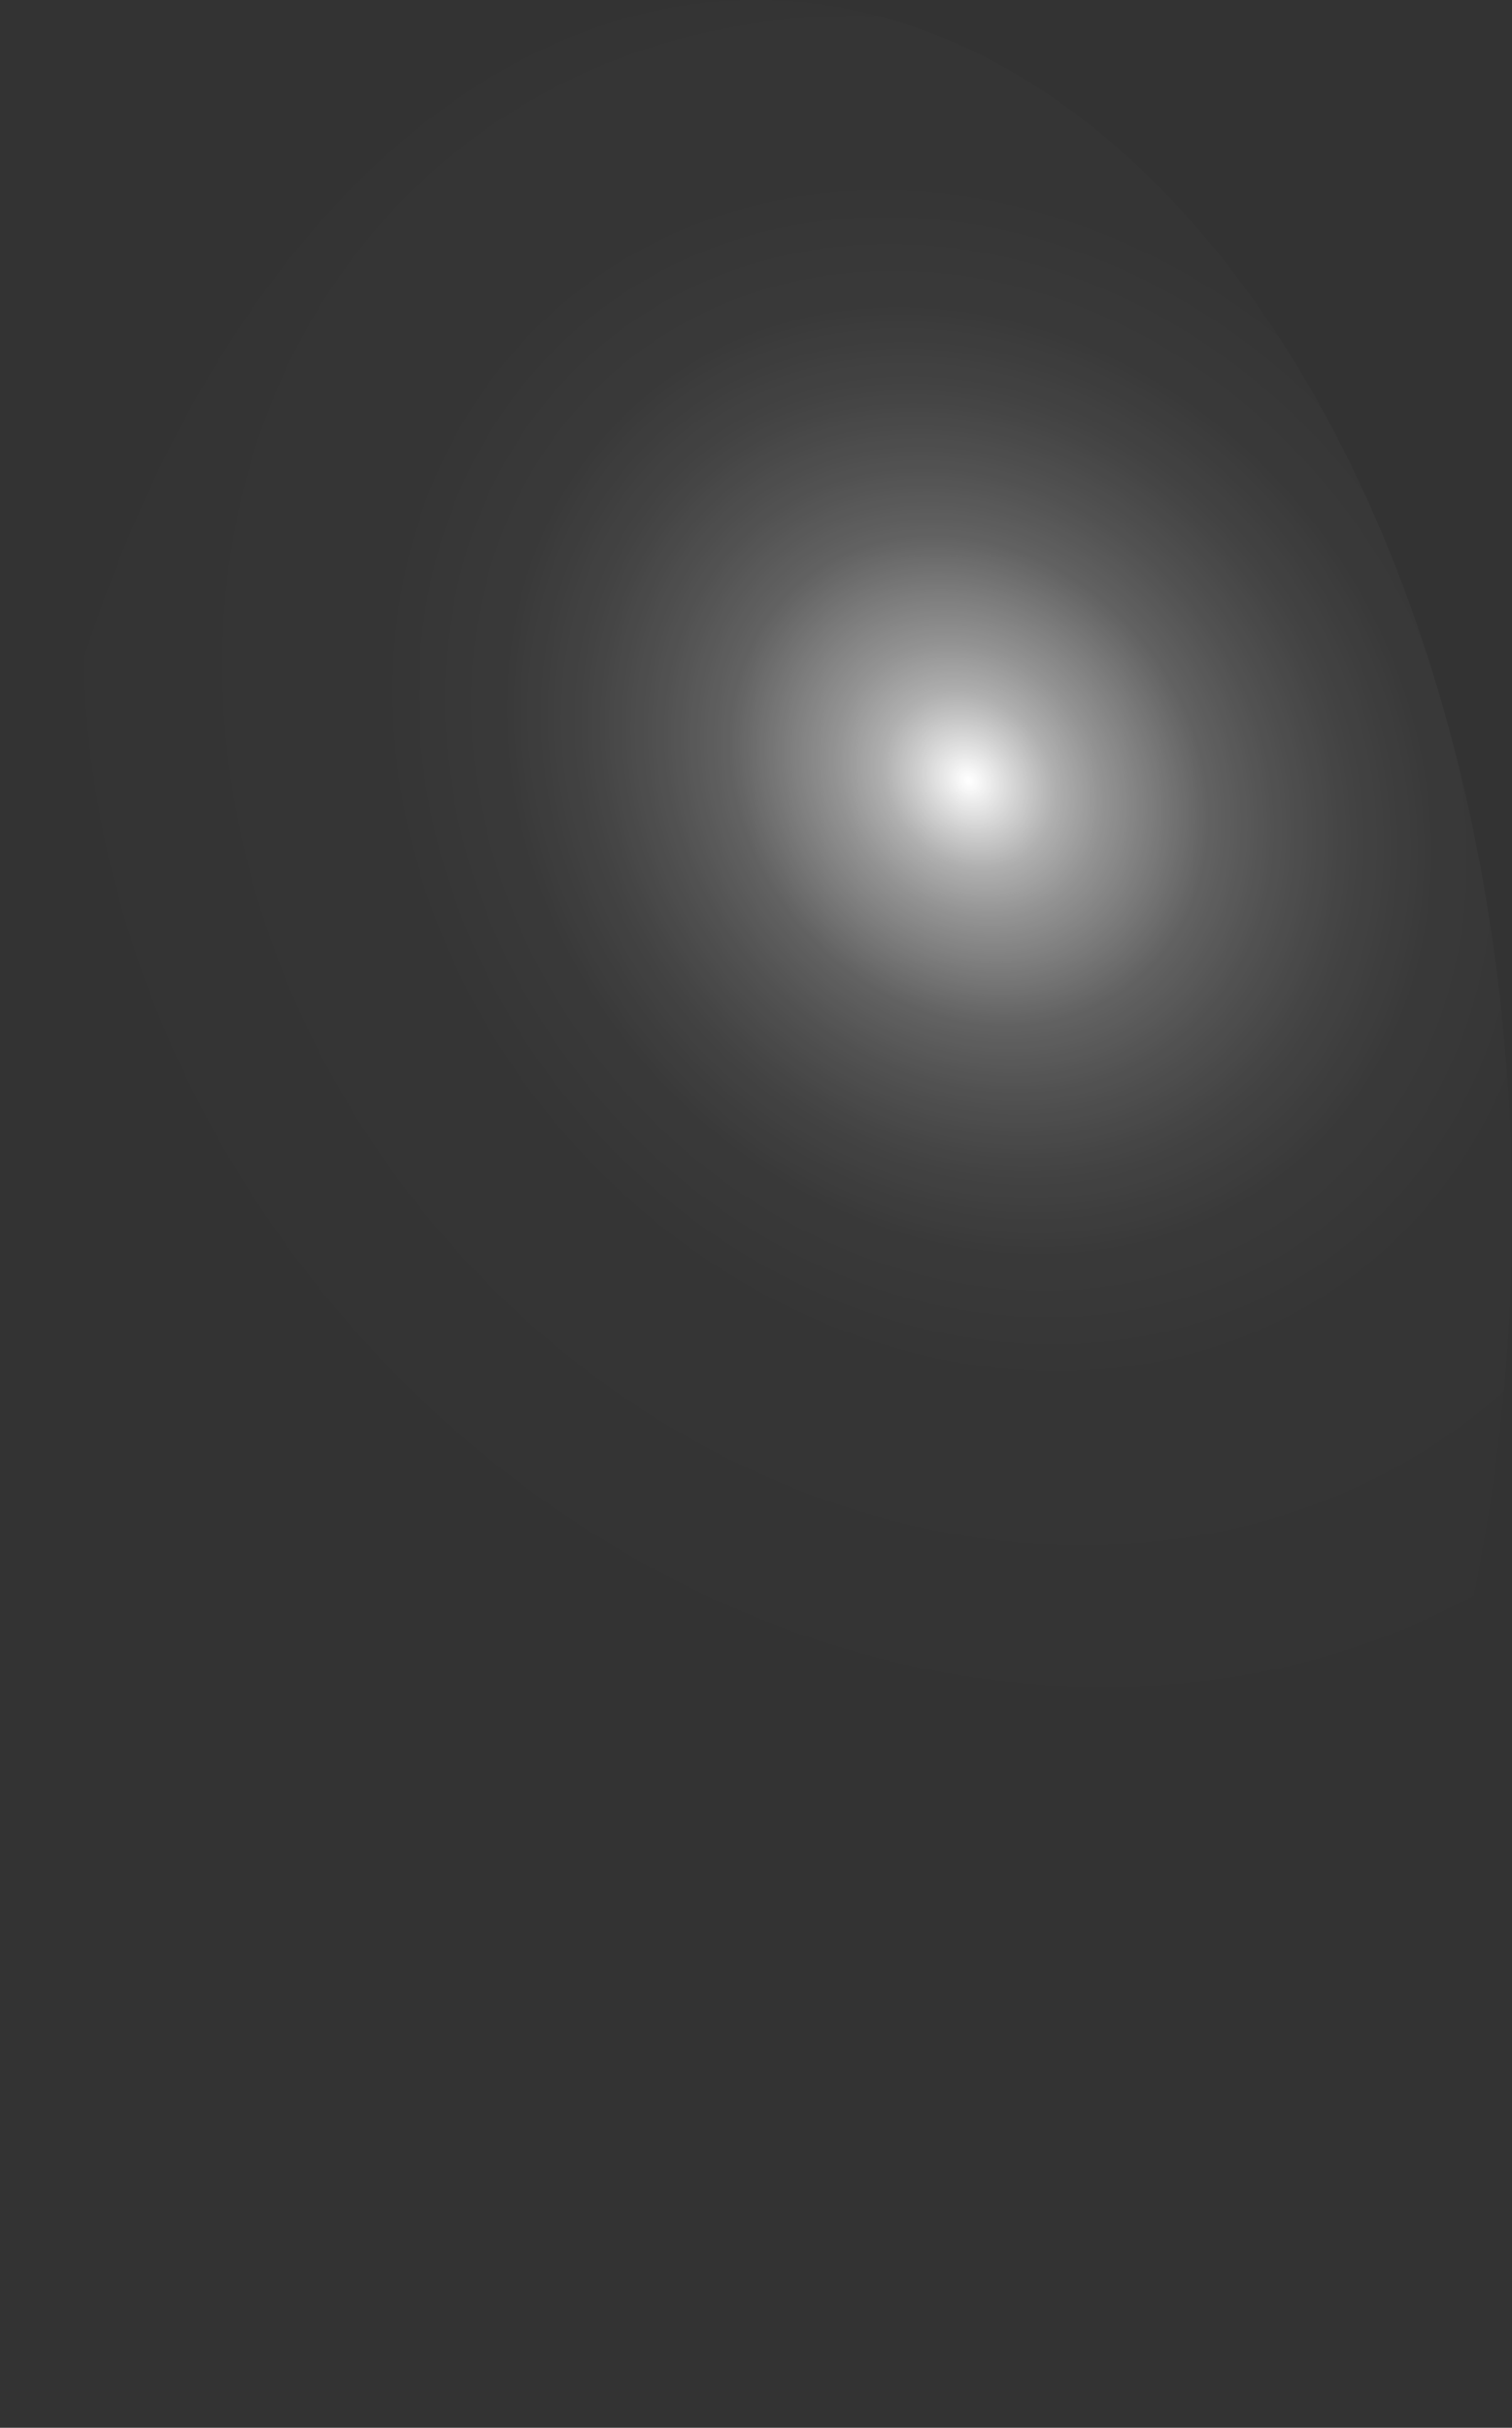 <?xml version="1.0" encoding="utf-8"?>
<svg xmlns="http://www.w3.org/2000/svg" fill="none" height="100%" overflow="visible" preserveAspectRatio="none" style="display: block;" viewBox="0 0 59.261 95.117" width="100%">
<rect x="0" y="0" width="59.261" height="95.117" fill="#333333" stroke="none"/>
<path d="M55.336 23.899C51.429 12.967 44.979 4.971 37.403 1.665C29.826 -1.64 21.741 0.016 14.924 6.269C8.106 12.528 3.114 22.875 1.046 35.038C-1.022 47.2 0.002 60.184 3.895 71.134C7.79 82.085 14.235 90.105 21.813 93.432C29.39 96.759 37.481 95.12 44.306 88.875C47.692 85.776 50.663 81.636 53.05 76.691C55.438 71.747 57.194 66.095 58.218 60.059C59.243 54.024 59.516 47.724 59.021 41.519C58.526 35.314 57.274 29.326 55.336 23.899Z" fill="url(#paint0_radial_0_465)" id="Vector" style="mix-blend-mode:screen"/>
<defs>
<radialGradient cx="0" cy="0" gradientTransform="translate(38.089 30.616) rotate(-42.691) scale(35.05 40.434)" gradientUnits="userSpaceOnUse" id="paint0_radial_0_465" r="1">
<stop stop-color="white"/>
<stop offset="0.01" stop-color="white" stop-opacity="0.96"/>
<stop offset="0.05" stop-color="white" stop-opacity="0.78"/>
<stop offset="0.09" stop-color="white" stop-opacity="0.61"/>
<stop offset="0.14" stop-color="white" stop-opacity="0.47"/>
<stop offset="0.2" stop-color="white" stop-opacity="0.34"/>
<stop offset="0.25" stop-color="white" stop-opacity="0.23"/>
<stop offset="0.32" stop-color="white" stop-opacity="0.15"/>
<stop offset="0.4" stop-color="white" stop-opacity="0.08"/>
<stop offset="0.49" stop-color="white" stop-opacity="0.03"/>
<stop offset="0.63" stop-color="white" stop-opacity="0.01"/>
<stop offset="1" stop-color="white" stop-opacity="0"/>
</radialGradient>
</defs>
</svg>